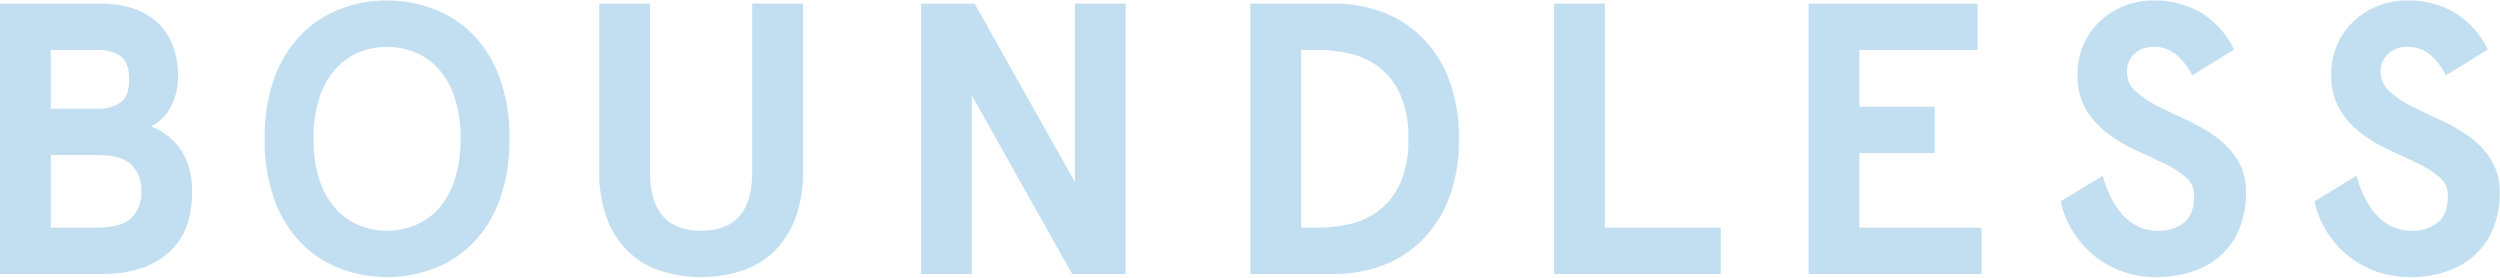 <svg width="844" height="94" viewBox="0 0 844 94" fill="none" xmlns="http://www.w3.org/2000/svg">
<path d="M727.042 0.157C732.792 0.024 738.462 1.511 743.376 4.467C748.088 7.449 751.849 11.699 754.195 16.723L740.079 25.462C738.724 22.613 736.75 20.098 734.303 18.097C732.206 16.562 729.651 15.762 727.042 15.815C724.663 15.729 722.351 16.576 720.592 18.157C718.9 19.698 717.969 21.886 718.036 24.161C718.002 26.696 719.082 29.125 720.996 30.812C723.234 32.821 725.748 34.509 728.451 35.837C731.458 37.358 734.68 38.899 738.131 40.467C741.528 42.001 744.771 43.856 747.812 46.004C750.777 48.105 753.305 50.734 755.273 53.77C757.35 57.192 758.374 61.135 758.232 65.111C758.293 69.194 757.565 73.243 756.082 77.046C754.734 80.442 752.645 83.491 749.962 85.986C747.205 88.481 743.955 90.389 740.416 91.59C736.459 92.931 732.3 93.598 728.121 93.552C724.063 93.592 720.032 92.904 716.224 91.523C712.712 90.249 709.462 88.375 706.61 85.986C703.847 83.665 701.487 80.909 699.62 77.834C697.76 74.799 696.438 71.469 695.724 67.986L709.84 59.374C710.548 61.789 711.444 64.144 712.529 66.426C713.534 68.574 714.842 70.575 716.426 72.35C717.902 74.011 719.681 75.385 721.67 76.399C723.793 77.433 726.153 77.947 728.525 77.894C731.727 78.054 734.875 77.053 737.396 75.092C739.634 73.224 740.754 70.202 740.754 66.025C740.801 63.617 739.742 61.309 737.861 59.768C735.63 57.92 733.17 56.364 730.534 55.137C727.582 53.702 724.42 52.228 721.063 50.7C717.706 49.186 714.524 47.298 711.585 45.09C708.639 42.888 706.152 40.146 704.258 37.004C702.202 33.321 701.198 29.152 701.366 24.942C701.306 18.358 703.948 12.02 708.693 7.396C711.039 5.142 713.803 3.353 716.83 2.119C720.066 0.792 723.537 0.124 727.042 0.157ZM812.706 0.157C818.449 0.024 824.119 1.511 829.04 4.467C833.752 7.449 837.506 11.699 839.858 16.723L825.743 25.462C824.388 22.613 822.413 20.098 819.966 18.097C817.863 16.562 815.315 15.762 812.706 15.815C810.327 15.729 808.014 16.576 806.248 18.157C804.556 19.698 803.626 21.886 803.693 24.161C803.666 26.696 804.745 29.125 806.652 30.812C808.89 32.821 811.405 34.509 814.115 35.837C817.115 37.358 820.344 38.899 823.795 40.467C827.192 42.001 830.435 43.856 833.469 46.004C836.435 48.105 838.969 50.734 840.931 53.77C843.007 57.192 844.031 61.135 843.89 65.111C843.957 69.194 843.229 73.243 841.739 77.046C840.398 80.442 838.308 83.491 835.625 85.986C832.868 88.481 829.619 90.389 826.08 91.59C822.123 92.931 817.964 93.598 813.785 93.552C809.727 93.592 805.695 92.904 801.88 91.523C798.375 90.249 795.126 88.375 792.274 85.986C789.511 83.665 787.151 80.909 785.284 77.834C783.417 74.799 782.102 71.469 781.381 67.986L795.496 59.374C796.204 61.789 797.101 64.144 798.187 66.426C799.191 68.574 800.505 70.575 802.082 72.35C803.558 74.011 805.339 75.385 807.327 76.399C809.457 77.433 811.81 77.947 814.183 77.894C817.385 78.054 820.539 77.053 823.061 75.092C825.298 73.224 826.417 70.201 826.417 66.025C826.464 63.617 825.399 61.309 823.525 59.768C821.294 57.92 818.834 56.364 816.198 55.137C813.246 53.702 810.083 52.228 806.72 50.7C803.363 49.186 800.188 47.298 797.242 45.09C794.296 42.888 791.809 40.146 789.922 37.004C787.859 33.321 786.862 29.152 787.03 24.942C786.97 18.358 789.612 12.02 794.357 7.396C796.703 5.142 799.461 3.353 802.487 2.119C805.73 0.792 809.201 0.124 812.706 0.157ZM130.668 0.157C136.061 0.137 141.413 1.119 146.448 3.033C151.423 4.928 155.927 7.856 159.654 11.639C163.665 15.802 166.732 20.759 168.667 26.176C171.013 32.827 172.132 39.819 171.99 46.857C172.132 53.889 171.013 60.888 168.667 67.532C166.732 72.95 163.665 77.907 159.654 82.07C155.933 85.853 151.423 88.788 146.448 90.676C136.283 94.505 125.059 94.505 114.894 90.676C109.919 88.788 105.409 85.853 101.688 82.07C97.678 77.907 94.604 72.95 92.669 67.532C90.33 60.888 89.204 53.889 89.353 46.857C89.204 39.819 90.33 32.827 92.669 26.176C94.604 20.759 97.678 15.802 101.688 11.639C105.409 7.856 109.919 4.921 114.894 3.033C119.929 1.118 125.275 0.137 130.668 0.157ZM219.433 58.072C219.433 71.288 225.19 77.894 236.696 77.894C248.203 77.894 253.96 71.288 253.96 58.072V1.205H271.096V57.812C271.21 63.203 270.341 68.574 268.521 73.664C266.997 77.847 264.57 81.649 261.409 84.811C258.335 87.794 254.614 90.049 250.529 91.397C241.537 94.265 231.857 94.265 222.857 91.397C218.772 90.049 215.058 87.794 211.984 84.811C208.823 81.649 206.396 77.847 204.872 73.664C203.052 68.574 202.182 63.203 202.297 57.812V1.205H219.433V58.072ZM362.888 61.462V1.205H380.017V92.511H361.965L328.091 32.247V92.511H310.962V1.205H329.015L362.888 61.462ZM450.412 1.205C455.71 1.198 460.975 2.079 465.97 3.813C471.019 5.561 475.624 8.364 479.473 12.026C483.618 16.049 486.854 20.893 488.964 26.243C491.485 32.828 492.684 39.819 492.516 46.857C492.684 53.889 491.485 60.888 488.964 67.466C486.854 72.816 483.618 77.66 479.473 81.683C475.624 85.352 471.019 88.148 465.97 89.895C460.975 91.63 455.71 92.517 450.412 92.504L422.127 92.511V1.205H450.412ZM541.792 76.853H580.938V92.511H524.657V1.205H541.792V76.853ZM667.647 16.856H627.721V36.03H653.154V51.682H627.721V76.853H668.969V92.511H610.585V1.205H667.647V16.856ZM33.738 1.205C37.371 1.158 40.992 1.665 44.477 2.706C47.544 3.627 50.376 5.181 52.782 7.263C55.162 9.384 57.009 12.019 58.188 14.968C59.53 18.437 60.177 22.14 60.096 25.856C60.15 29.366 59.334 32.835 57.723 35.964C56.26 38.852 53.9 41.201 51.002 42.682C55.181 44.249 58.754 47.078 61.215 50.768C63.803 55.057 65.064 60.001 64.842 64.984C64.842 73.944 62.139 80.769 56.732 85.459C51.333 90.156 43.884 92.511 34.393 92.504H0V1.205H33.738ZM130.667 15.815C127.445 15.809 124.256 16.429 121.27 17.637C118.223 18.884 115.499 20.805 113.315 23.247C110.848 26.062 108.995 29.345 107.862 32.895C106.433 37.411 105.759 42.127 105.86 46.857C105.759 51.581 106.433 56.298 107.862 60.815C108.995 64.364 110.848 67.647 113.315 70.462C115.499 72.903 118.223 74.825 121.27 76.072C127.296 78.507 134.044 78.507 140.063 76.072C143.117 74.825 145.841 72.904 148.025 70.462C150.486 67.647 152.346 64.364 153.472 60.815C154.901 56.298 155.575 51.581 155.48 46.857C155.575 42.127 154.901 37.411 153.472 32.895C152.346 29.345 150.486 26.062 148.025 23.247C145.835 20.805 143.11 18.891 140.063 17.637C137.084 16.429 133.889 15.809 130.667 15.815ZM17.129 76.853H32.815C38.175 76.853 41.997 75.792 44.282 73.664C46.675 71.256 47.922 67.96 47.713 64.591C47.922 61.229 46.675 57.926 44.282 55.531C41.997 53.396 38.175 52.328 32.815 52.328H17.129V76.853ZM439.263 76.853H445.113C448.774 76.846 452.414 76.412 455.967 75.552C459.512 74.718 462.836 73.137 465.714 70.915C468.767 68.48 471.187 65.351 472.751 61.789C474.726 57.059 475.65 51.968 475.468 46.857C475.65 41.74 474.726 36.65 472.751 31.92C471.18 28.364 468.767 25.229 465.714 22.794C462.836 20.579 459.512 18.998 455.967 18.157C452.414 17.297 448.774 16.863 445.113 16.856H439.263V76.853ZM40.79 19.005C38.309 17.41 35.37 16.656 32.418 16.856H17.129V36.684H32.815C35.64 36.85 38.444 36.097 40.79 34.529C42.678 33.095 43.621 30.506 43.621 26.764C43.621 23.034 42.677 20.446 40.79 19.005Z" fill="#C2DFF2"/>
</svg>
